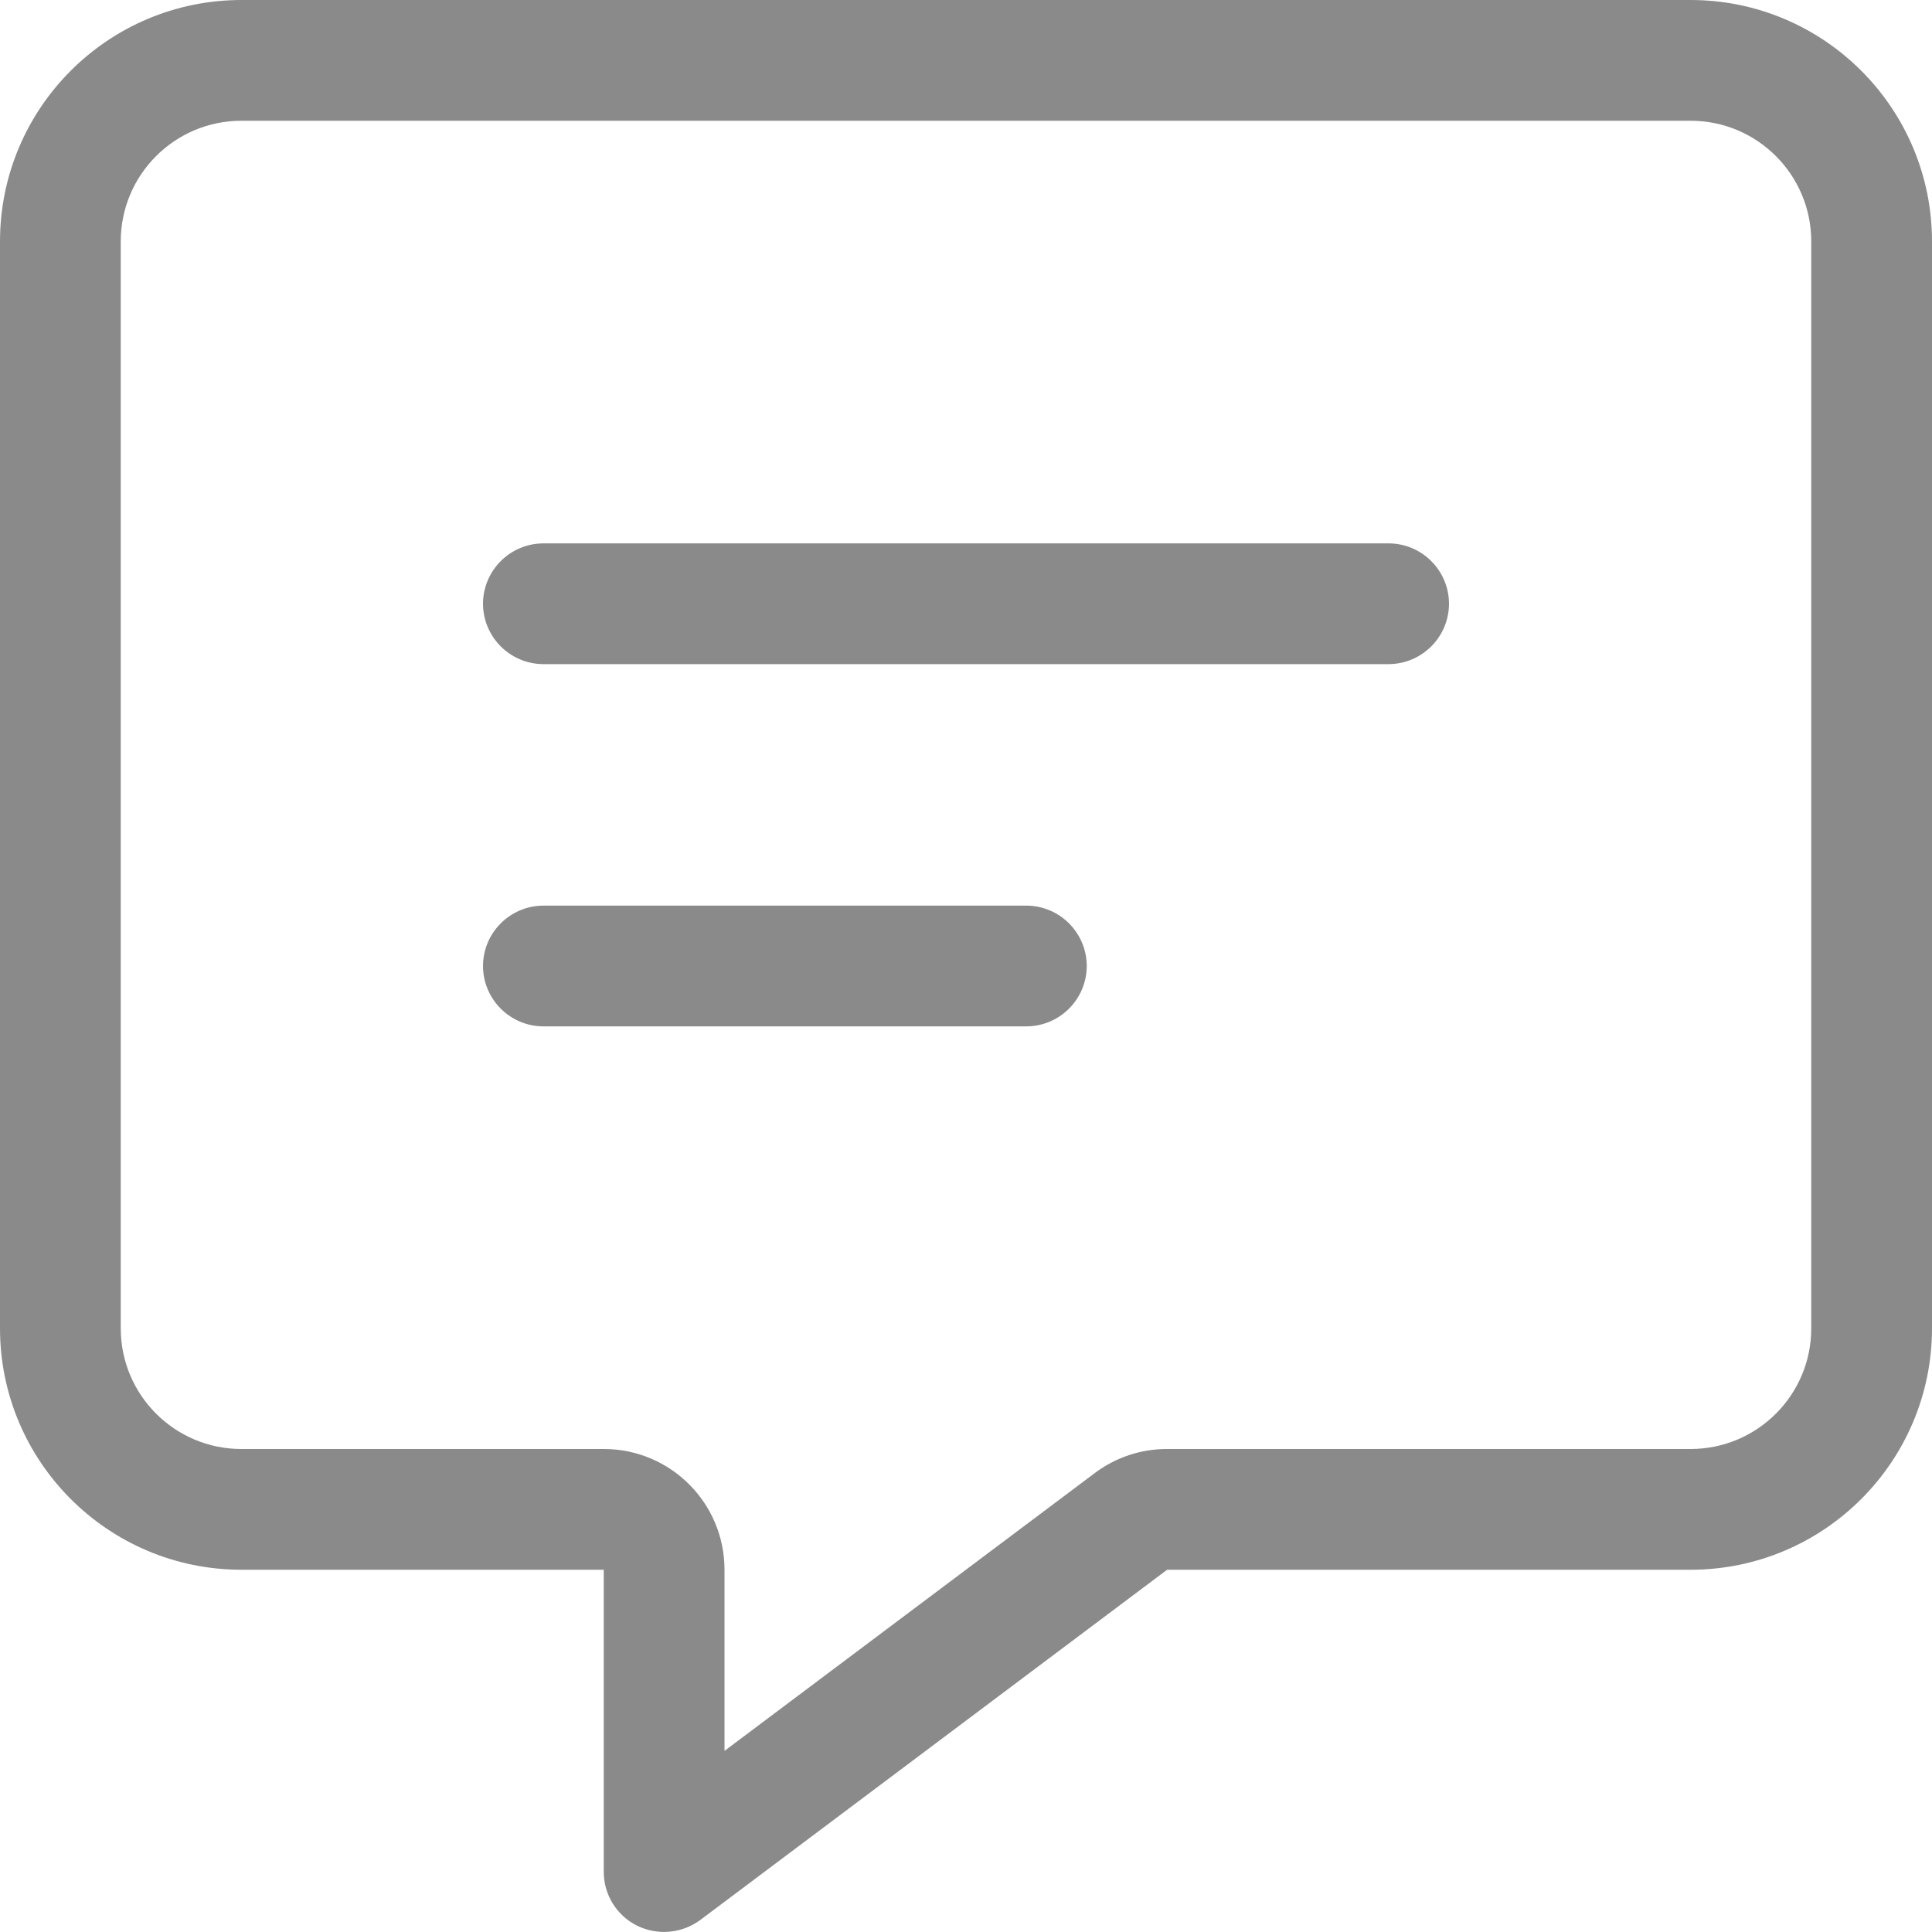 <?xml version="1.0" encoding="UTF-8"?>
<svg id="Layer_2" data-name="Layer 2" xmlns="http://www.w3.org/2000/svg" width="60" height="59.998" viewBox="0 0 60 59.998">
  <defs>
    <style>
      .cls-1 {
        fill: #3d3d3e;
        isolation: isolate;
        opacity: .6;
        stroke-width: 0px;
      }
    </style>
  </defs>
  <g id="blog">
    <path id="blogs_icon" data-name="blogs icon" class="cls-1" d="m22.5,48.75c.002-2.069-1.675-3.748-3.744-3.75-.002,0-.004,0-.006,0H7.5c-2.069.002-3.748-1.675-3.75-3.744,0-.002,0-.004,0-.006V7.5c-.002-2.069,1.675-3.748,3.744-3.75h45.006c2.069-.002,3.748,1.675,3.75,3.744,0,.002,0,.004,0,.006v33.75c.002,2.069-1.675,3.748-3.744,3.75-.002,0-.004,0-.006,0h-16.254c-.812-.003-1.602.261-2.25.75l-11.496,8.625v-5.625ZM7.5,0C3.358,0,0,3.358,0,7.5v33.75c0,4.142,3.358,7.5,7.5,7.5h11.25v9.375c-.003.71.397,1.36,1.032,1.677.637.315,1.397.246,1.968-.177l14.496-10.875h16.254c4.142,0,7.5-3.358,7.5-7.5V7.5c0-4.142-3.358-7.5-7.5-7.5H7.5Zm9.375,16.875c-1.034.003-1.872.841-1.875,1.875.003,1.034.841,1.872,1.875,1.875h26.25c1.034-.003,1.872-.841,1.875-1.875-.003-1.034-.841-1.872-1.875-1.875h-26.25Zm0,11.25c-1.034.003-1.872.841-1.875,1.875.003,1.034.841,1.872,1.875,1.875h15c1.034-.003,1.872-.841,1.875-1.875-.003-1.034-.841-1.872-1.875-1.875h-15Z"/>
  </g>
</svg>